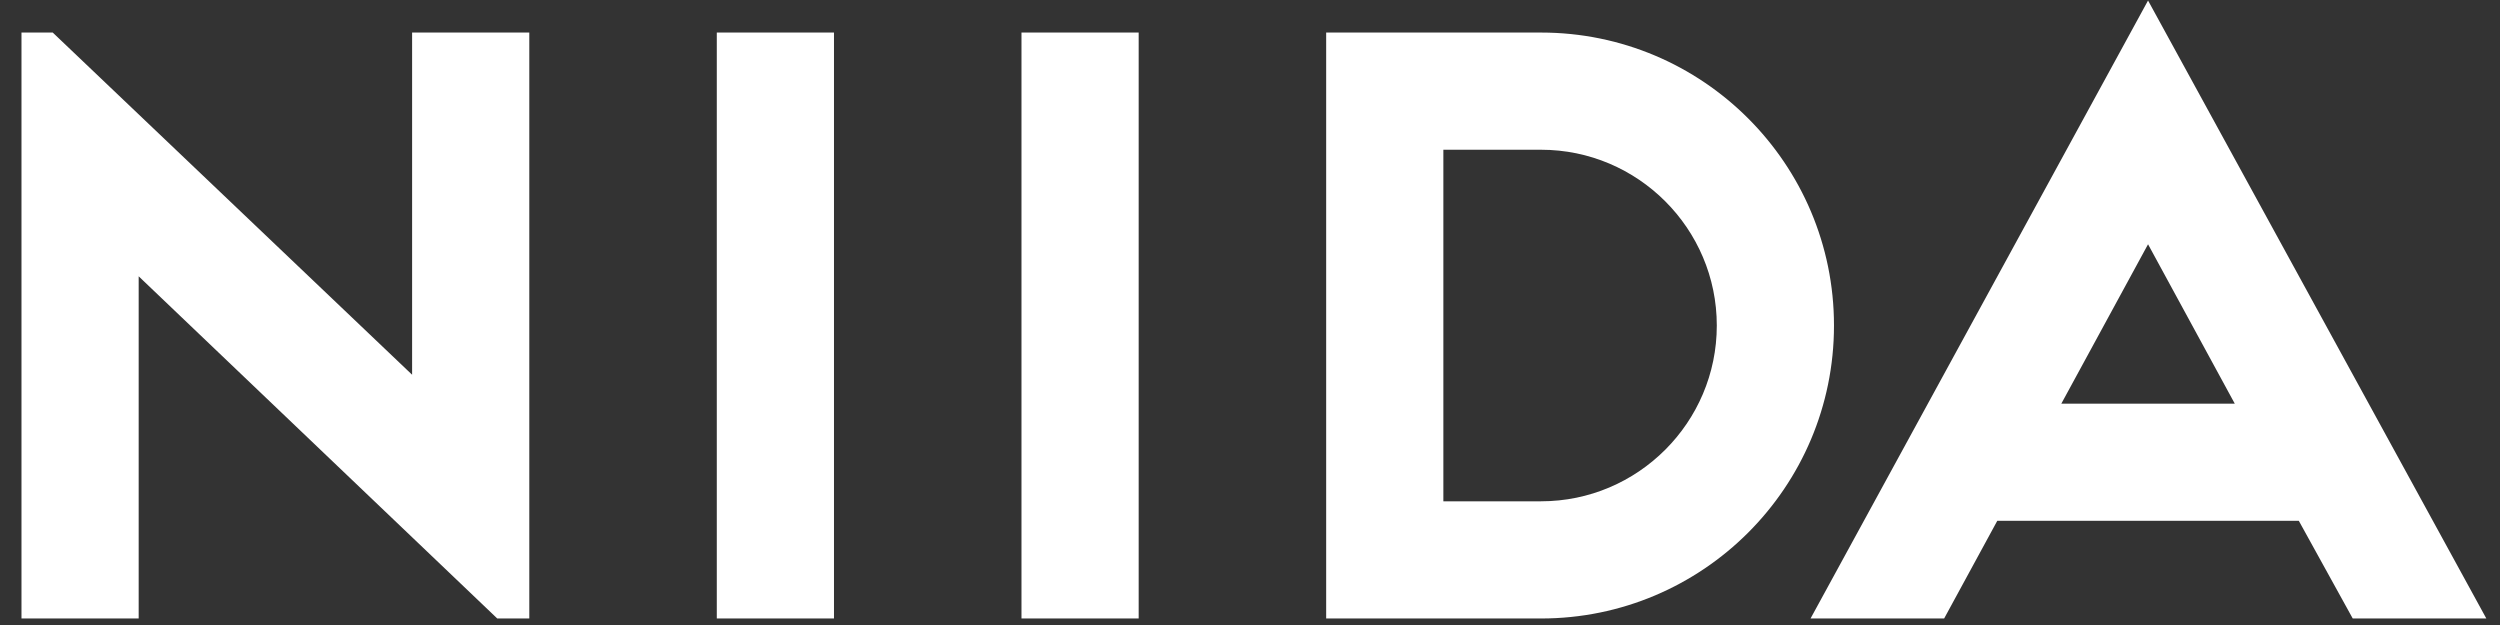 <?xml version="1.0" encoding="UTF-8"?>
<svg width="96px" height="24px" viewBox="0 0 96 24" version="1.1" xmlns="http://www.w3.org/2000/svg" xmlns:xlink="http://www.w3.org/1999/xlink">
    <rect x="0" y="0" width="96" height="24" fill="#333333" stroke="none"/>
    <!-- Generator: Sketch 46.2 (44496) - http://www.bohemiancoding.com/sketch -->
    <title>英語</title>
    <desc>Created with Sketch.</desc>
    <defs></defs>
    <g id="📄-00.Home" stroke="none" stroke-width="1" fill="none" fill-rule="evenodd">
        <g id="Home" transform="translate(-1303, -2410)" fill="#FFFFFF">
            <g id="panel-/-shop-copy-7" transform="translate(1205, 2303)">
                <g id="panel-/-shop">
                    <path d="M98.825,130.75 L103.325,130.75 L103.325,117.61 L117.095,130.75 L118.325,130.75 L118.325,108.25 L113.825,108.25 L113.825,121.39 L100.025,108.25 L98.825,108.25 L98.825,130.75 Z M130.025,108.25 L125.525,108.25 L125.525,130.75 L130.025,130.75 L130.025,108.25 Z M141.725,108.25 L137.225,108.25 L137.225,130.75 L141.725,130.75 L141.725,108.25 Z M157.175,130.75 L148.925,130.75 L148.925,108.25 L157.175,108.25 C163.385,108.25 168.425,113.29 168.425,119.5 C168.425,125.71 163.385,130.75 157.175,130.75 Z M153.425,126.25 L157.175,126.25 C160.895,126.25 163.925,123.22 163.925,119.5 C163.925,115.78 160.895,112.75 157.175,112.75 L153.425,112.75 L153.425,126.25 Z M188.345,130.75 L186.275,127 L174.695,127 L172.655,130.75 L167.525,130.75 L180.485,107.02 L193.475,130.75 L188.345,130.75 Z M177.155,122.5 L183.815,122.5 L180.485,116.38 L177.155,122.5 Z" id="英語"></path>
                </g>
            </g>
        </g>
    </g>
</svg>